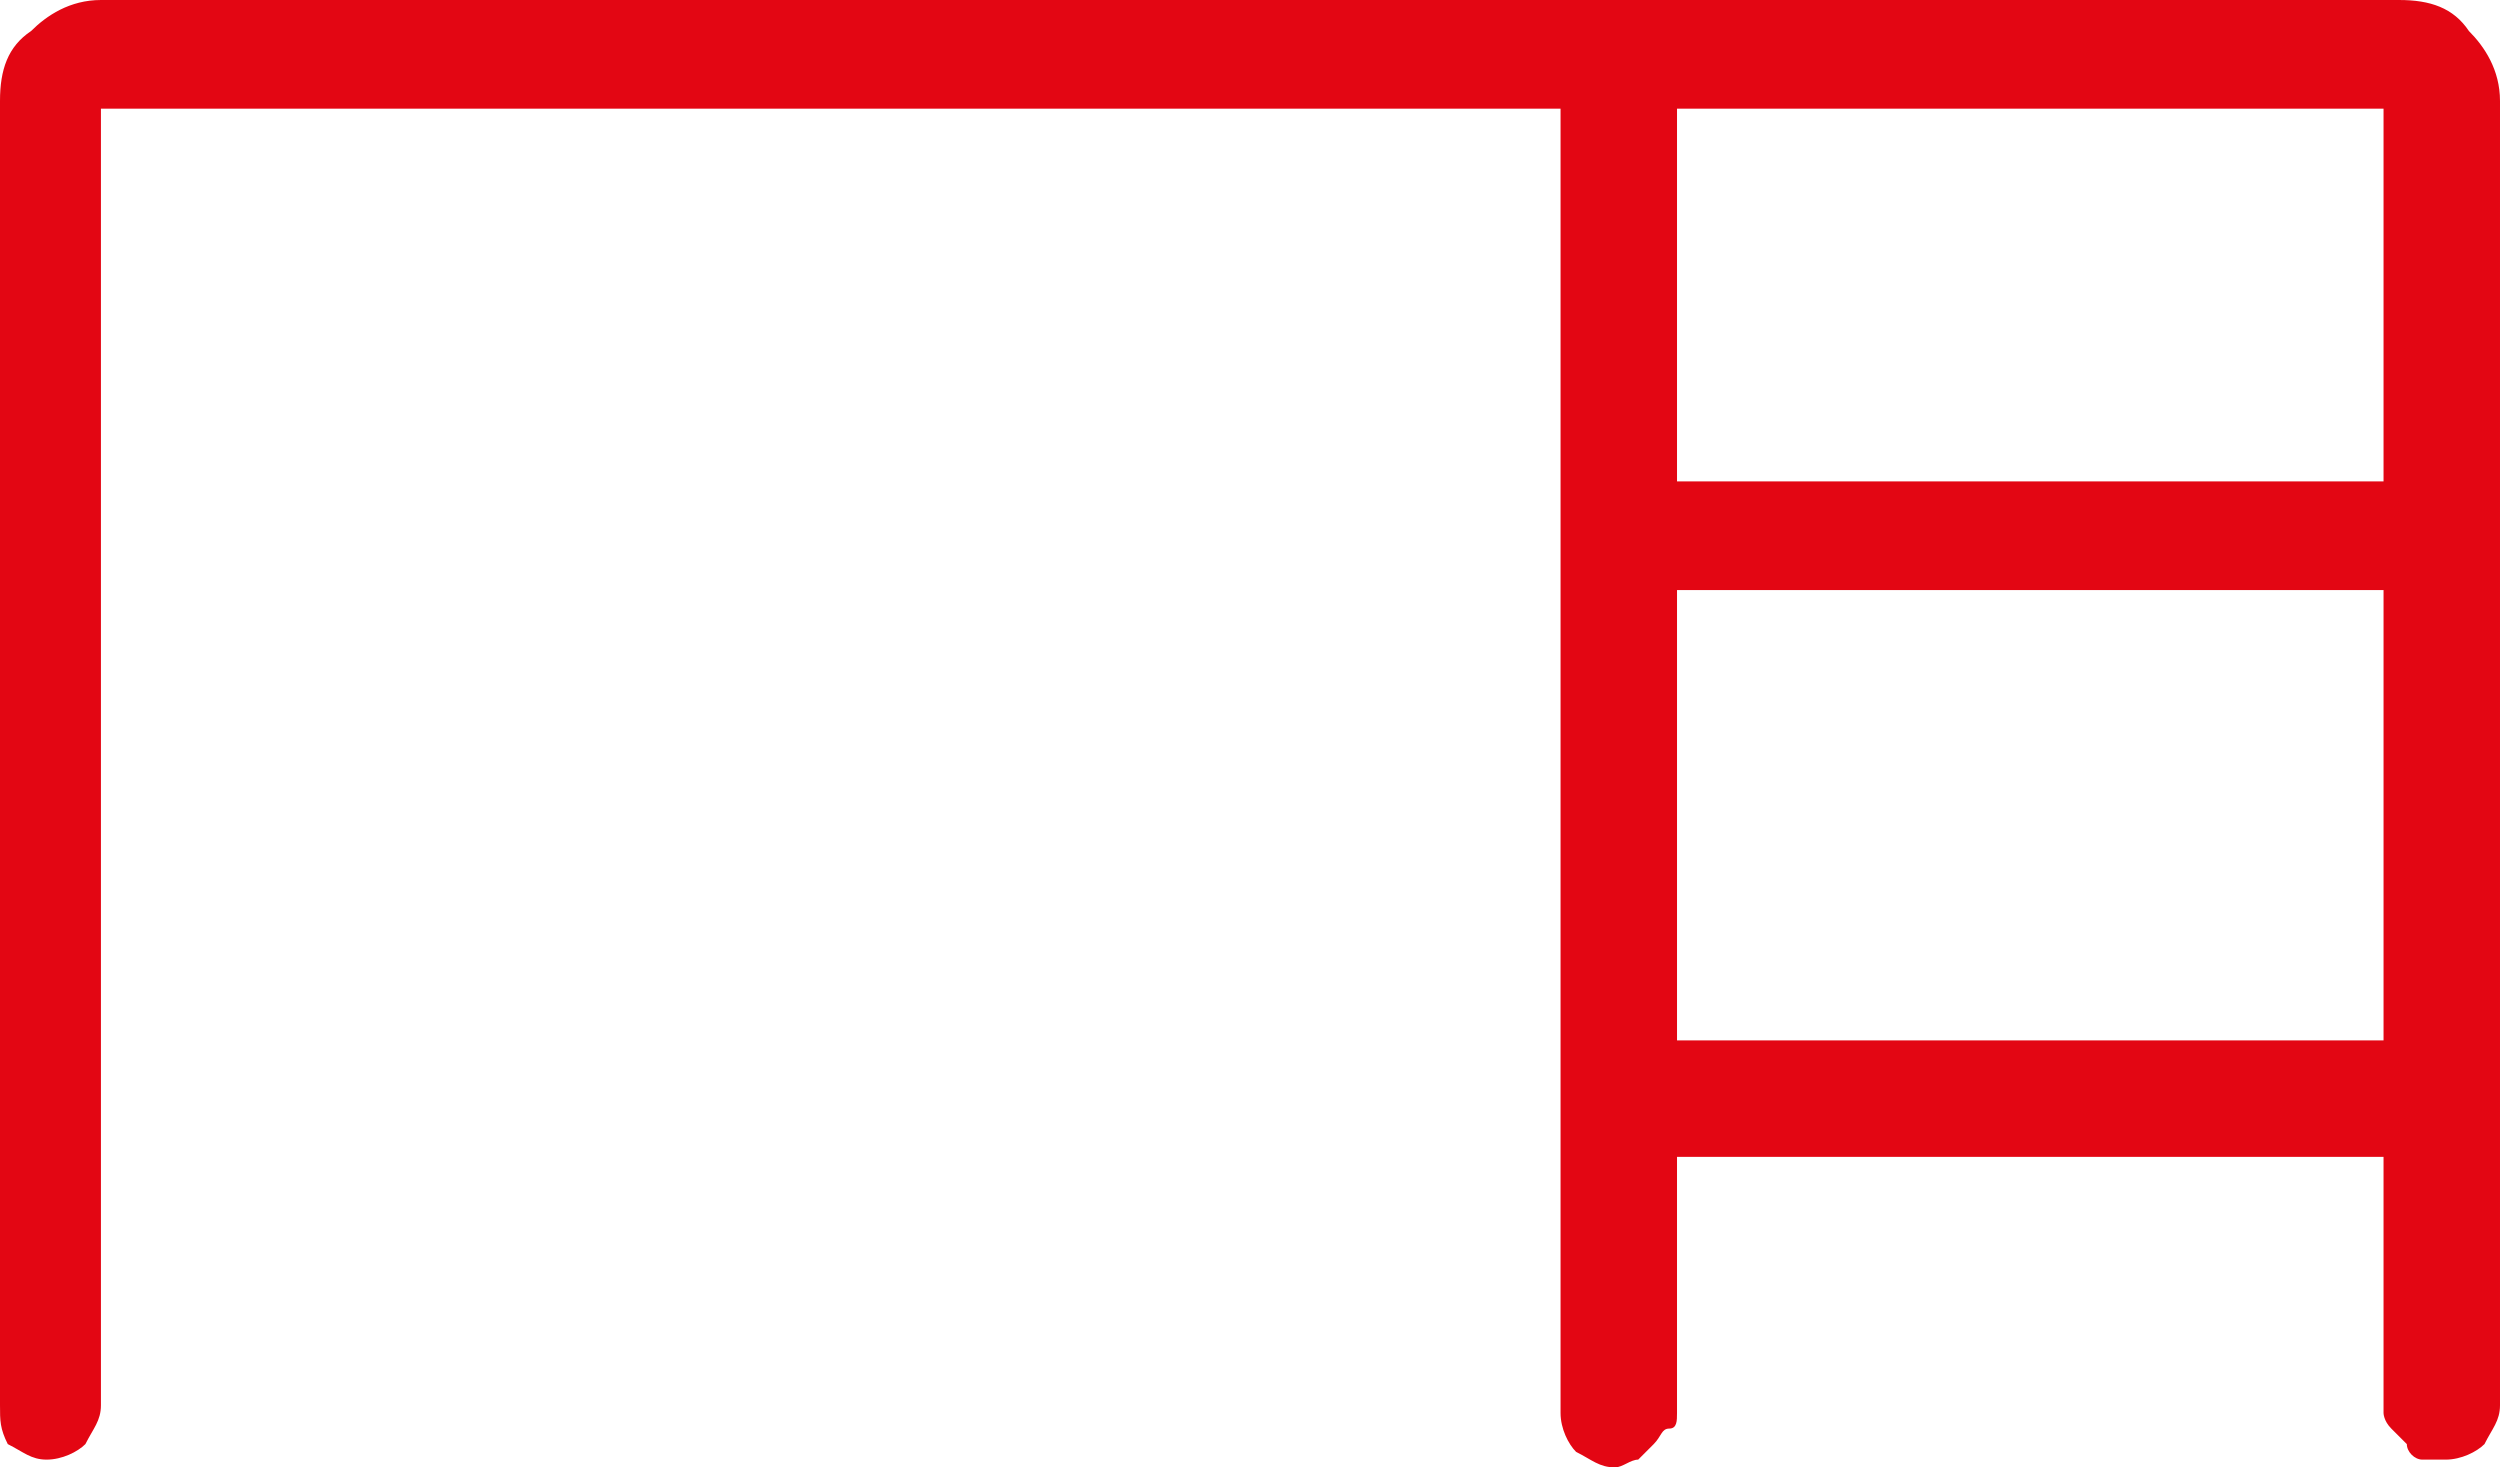 <?xml version="1.0" encoding="UTF-8"?>
<svg xmlns="http://www.w3.org/2000/svg" xmlns:xlink="http://www.w3.org/1999/xlink" version="1.1" id="Layer_1" x="0px" y="0px" style="enable-background:new 0 0 48 48;" xml:space="preserve" viewBox="8 14.6 32.2 18.9">
<style type="text/css">
	.st0{fill:#E30613;}
</style>
<path class="st0" d="M8,32.7V15.9c0-0.4,0.1-0.7,0.4-0.9c0.2-0.2,0.5-0.4,0.9-0.4h29.6c0.4,0,0.7,0.1,0.9,0.4  c0.2,0.2,0.4,0.5,0.4,0.9v16.8c0,0.2-0.1,0.3-0.2,0.5c-0.1,0.1-0.3,0.2-0.5,0.2c-0.1,0-0.2,0-0.3,0c-0.1,0-0.2-0.1-0.2-0.2  c-0.1-0.1-0.1-0.1-0.2-0.2s-0.1-0.2-0.1-0.2v-3.3h-9.1v3.3c0,0.1,0,0.2-0.1,0.2s-0.1,0.1-0.2,0.2c-0.1,0.1-0.1,0.1-0.2,0.2  c-0.1,0-0.2,0.1-0.3,0.1c-0.2,0-0.3-0.1-0.5-0.2c-0.1-0.1-0.2-0.3-0.2-0.5V16H9.3v16.7c0,0.2-0.1,0.3-0.2,0.5  c-0.1,0.1-0.3,0.2-0.5,0.2c-0.2,0-0.3-0.1-0.5-0.2C8,33,8,32.9,8,32.7z M29.6,20.8h9.1V16h-9.1V20.8z M29.6,28h9.1v-5.8h-9.1V28z"></path>
</svg>
